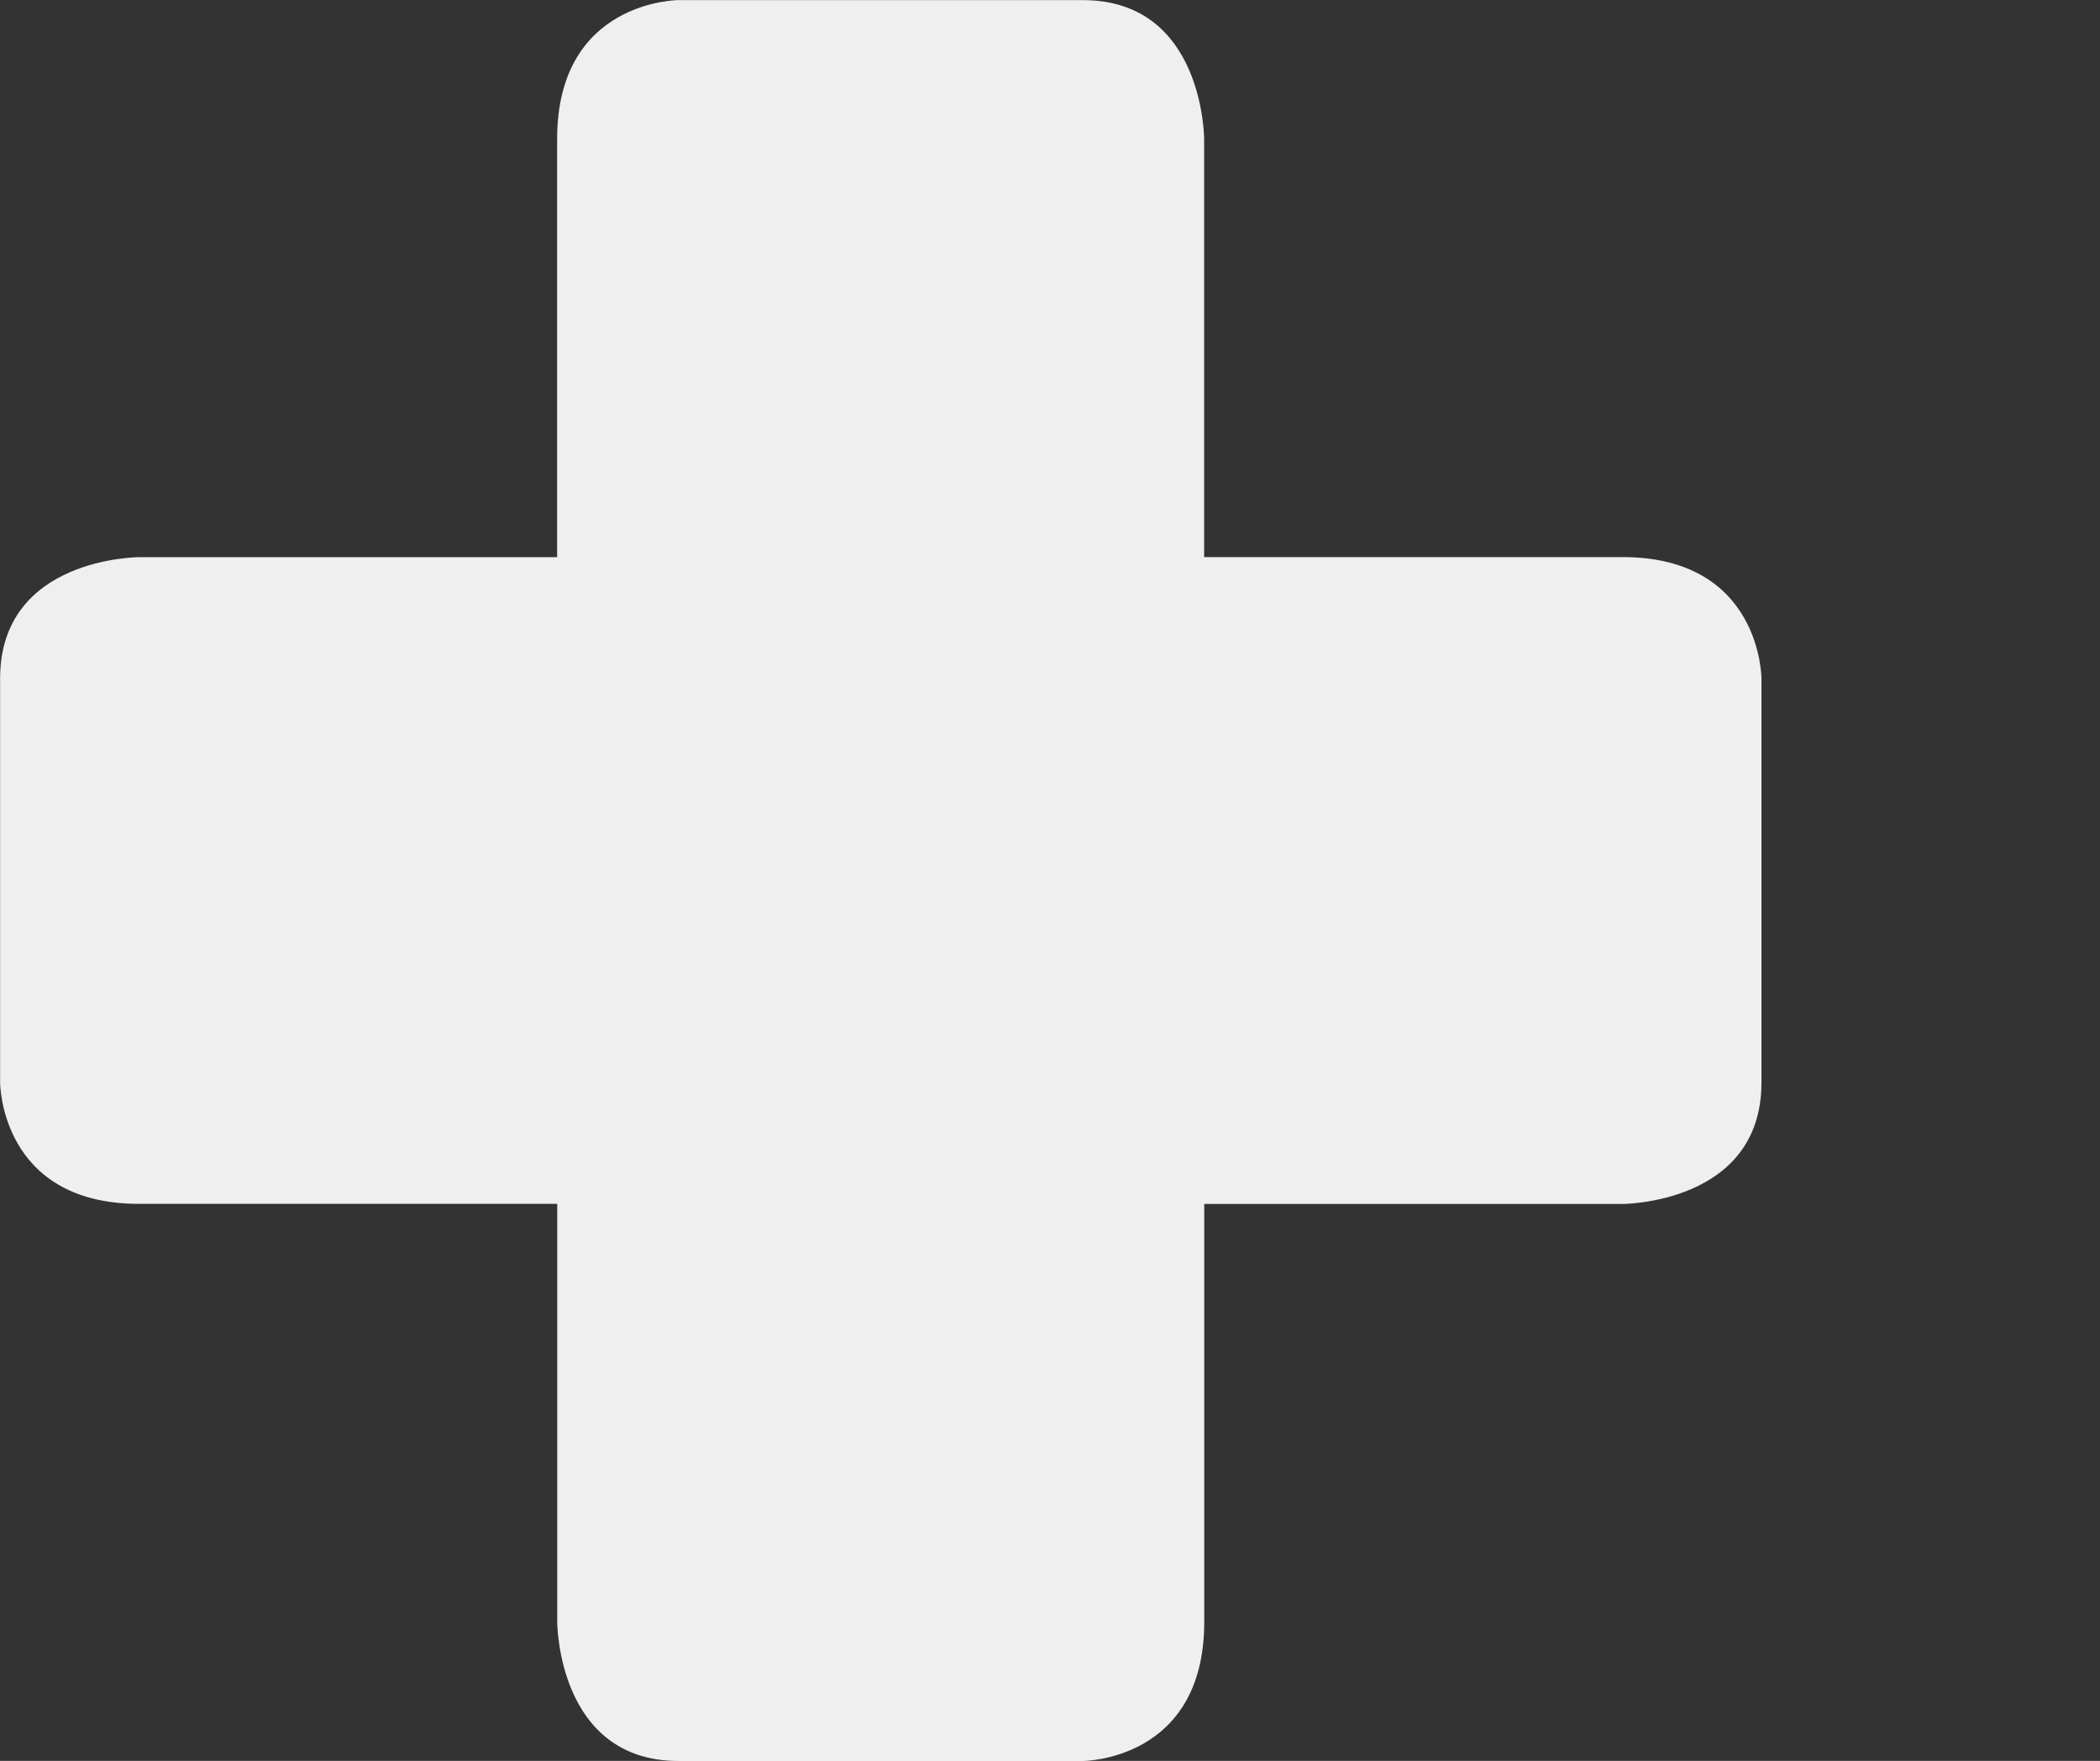 <?xml version="1.0" encoding="UTF-8"?> <svg xmlns="http://www.w3.org/2000/svg" id="Layer_1" data-name="Layer 1" viewBox="0 0 430.38 360.98"><rect x="0" y="0" width="430.38" height="360.98" fill="#333333" stroke="none"/><defs><style>.cls-1{fill:#f0efef;}.cls-2{fill:none;}</style></defs><title>gray_plus</title><path class="cls-1" d="M334,115.69H248.27V30s0-28.49-24.89-28.49H140.56s-24.89,0-24.89,28.49v85.71H30s-28.49,0-28.49,24.88V223.4s0,24.88,28.49,24.88h85.69V334s0,28.49,24.89,28.49h82.82s24.89,0,24.89-28.49v-85.7H334s28.49,0,28.49-24.88V140.57S362.47,115.69,334,115.69Z" transform="translate(-1.49 -1.49)"></path><rect class="cls-2" x="415.88" y="235.83" width="14.51" height="14.51"></rect></svg> 